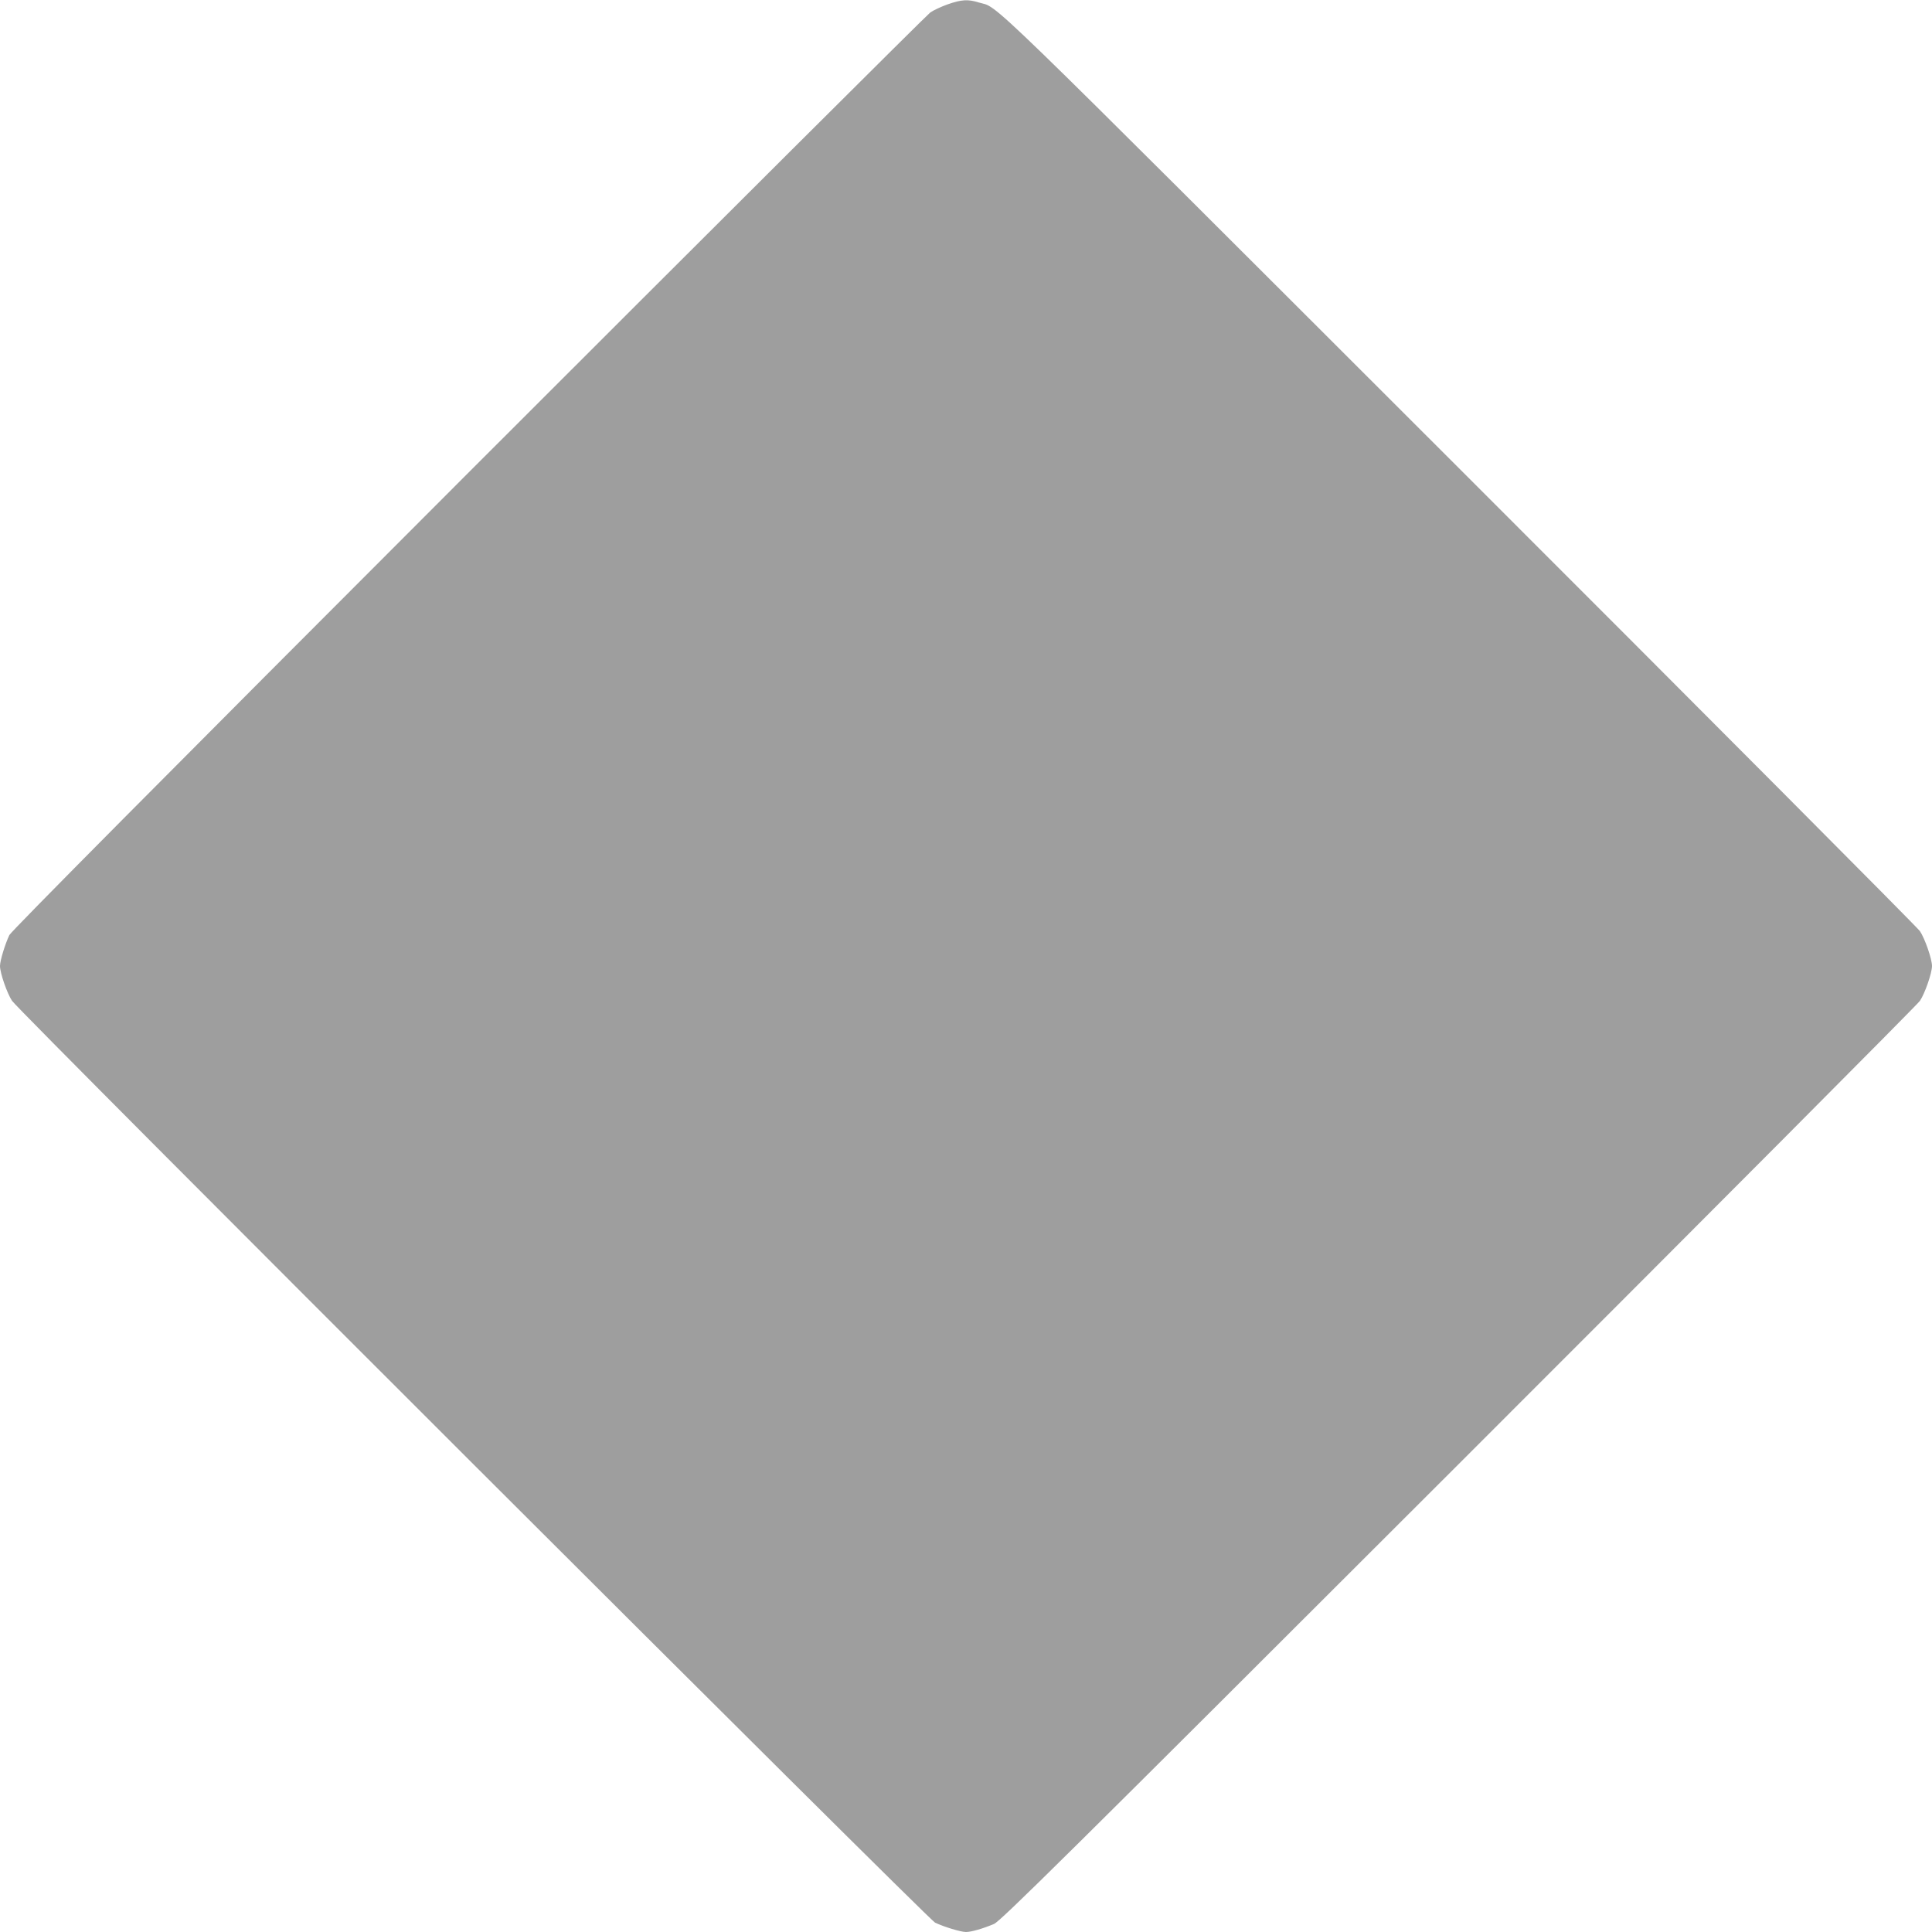<?xml version="1.0" standalone="no"?>
<!DOCTYPE svg PUBLIC "-//W3C//DTD SVG 20010904//EN"
 "http://www.w3.org/TR/2001/REC-SVG-20010904/DTD/svg10.dtd">
<svg version="1.0" xmlns="http://www.w3.org/2000/svg"
 width="1280pt" height="1280pt" viewBox="0 0 1280 1280"
 preserveAspectRatio="xMidYMid meet">
<g transform="translate(0,1280) scale(0.1,-0.1)"
fill="#9e9e9e" stroke="none">
<path d="M6278 12771 c-42 -15 -94 -39 -115 -54 -21 -15 -1398 -1387 -3060
-3049 -2039 -2040 -3027 -3036 -3041 -3063 -28 -59 -62 -169 -62 -205 0 -46
47 -182 80 -231 48 -72 6069 -6084 6115 -6107 59 -28 170 -62 205 -62 35 0
111 22 185 53 43 18 453 423 3078 3046 1665 1664 3041 3046 3057 3070 33 49
80 185 80 231 0 46 -47 182 -80 231 -16 24 -1392 1406 -3057 3070 -3252 3249
-3036 3039 -3180 3083 -70 22 -114 19 -205 -13z"/>
</g>
</svg>
